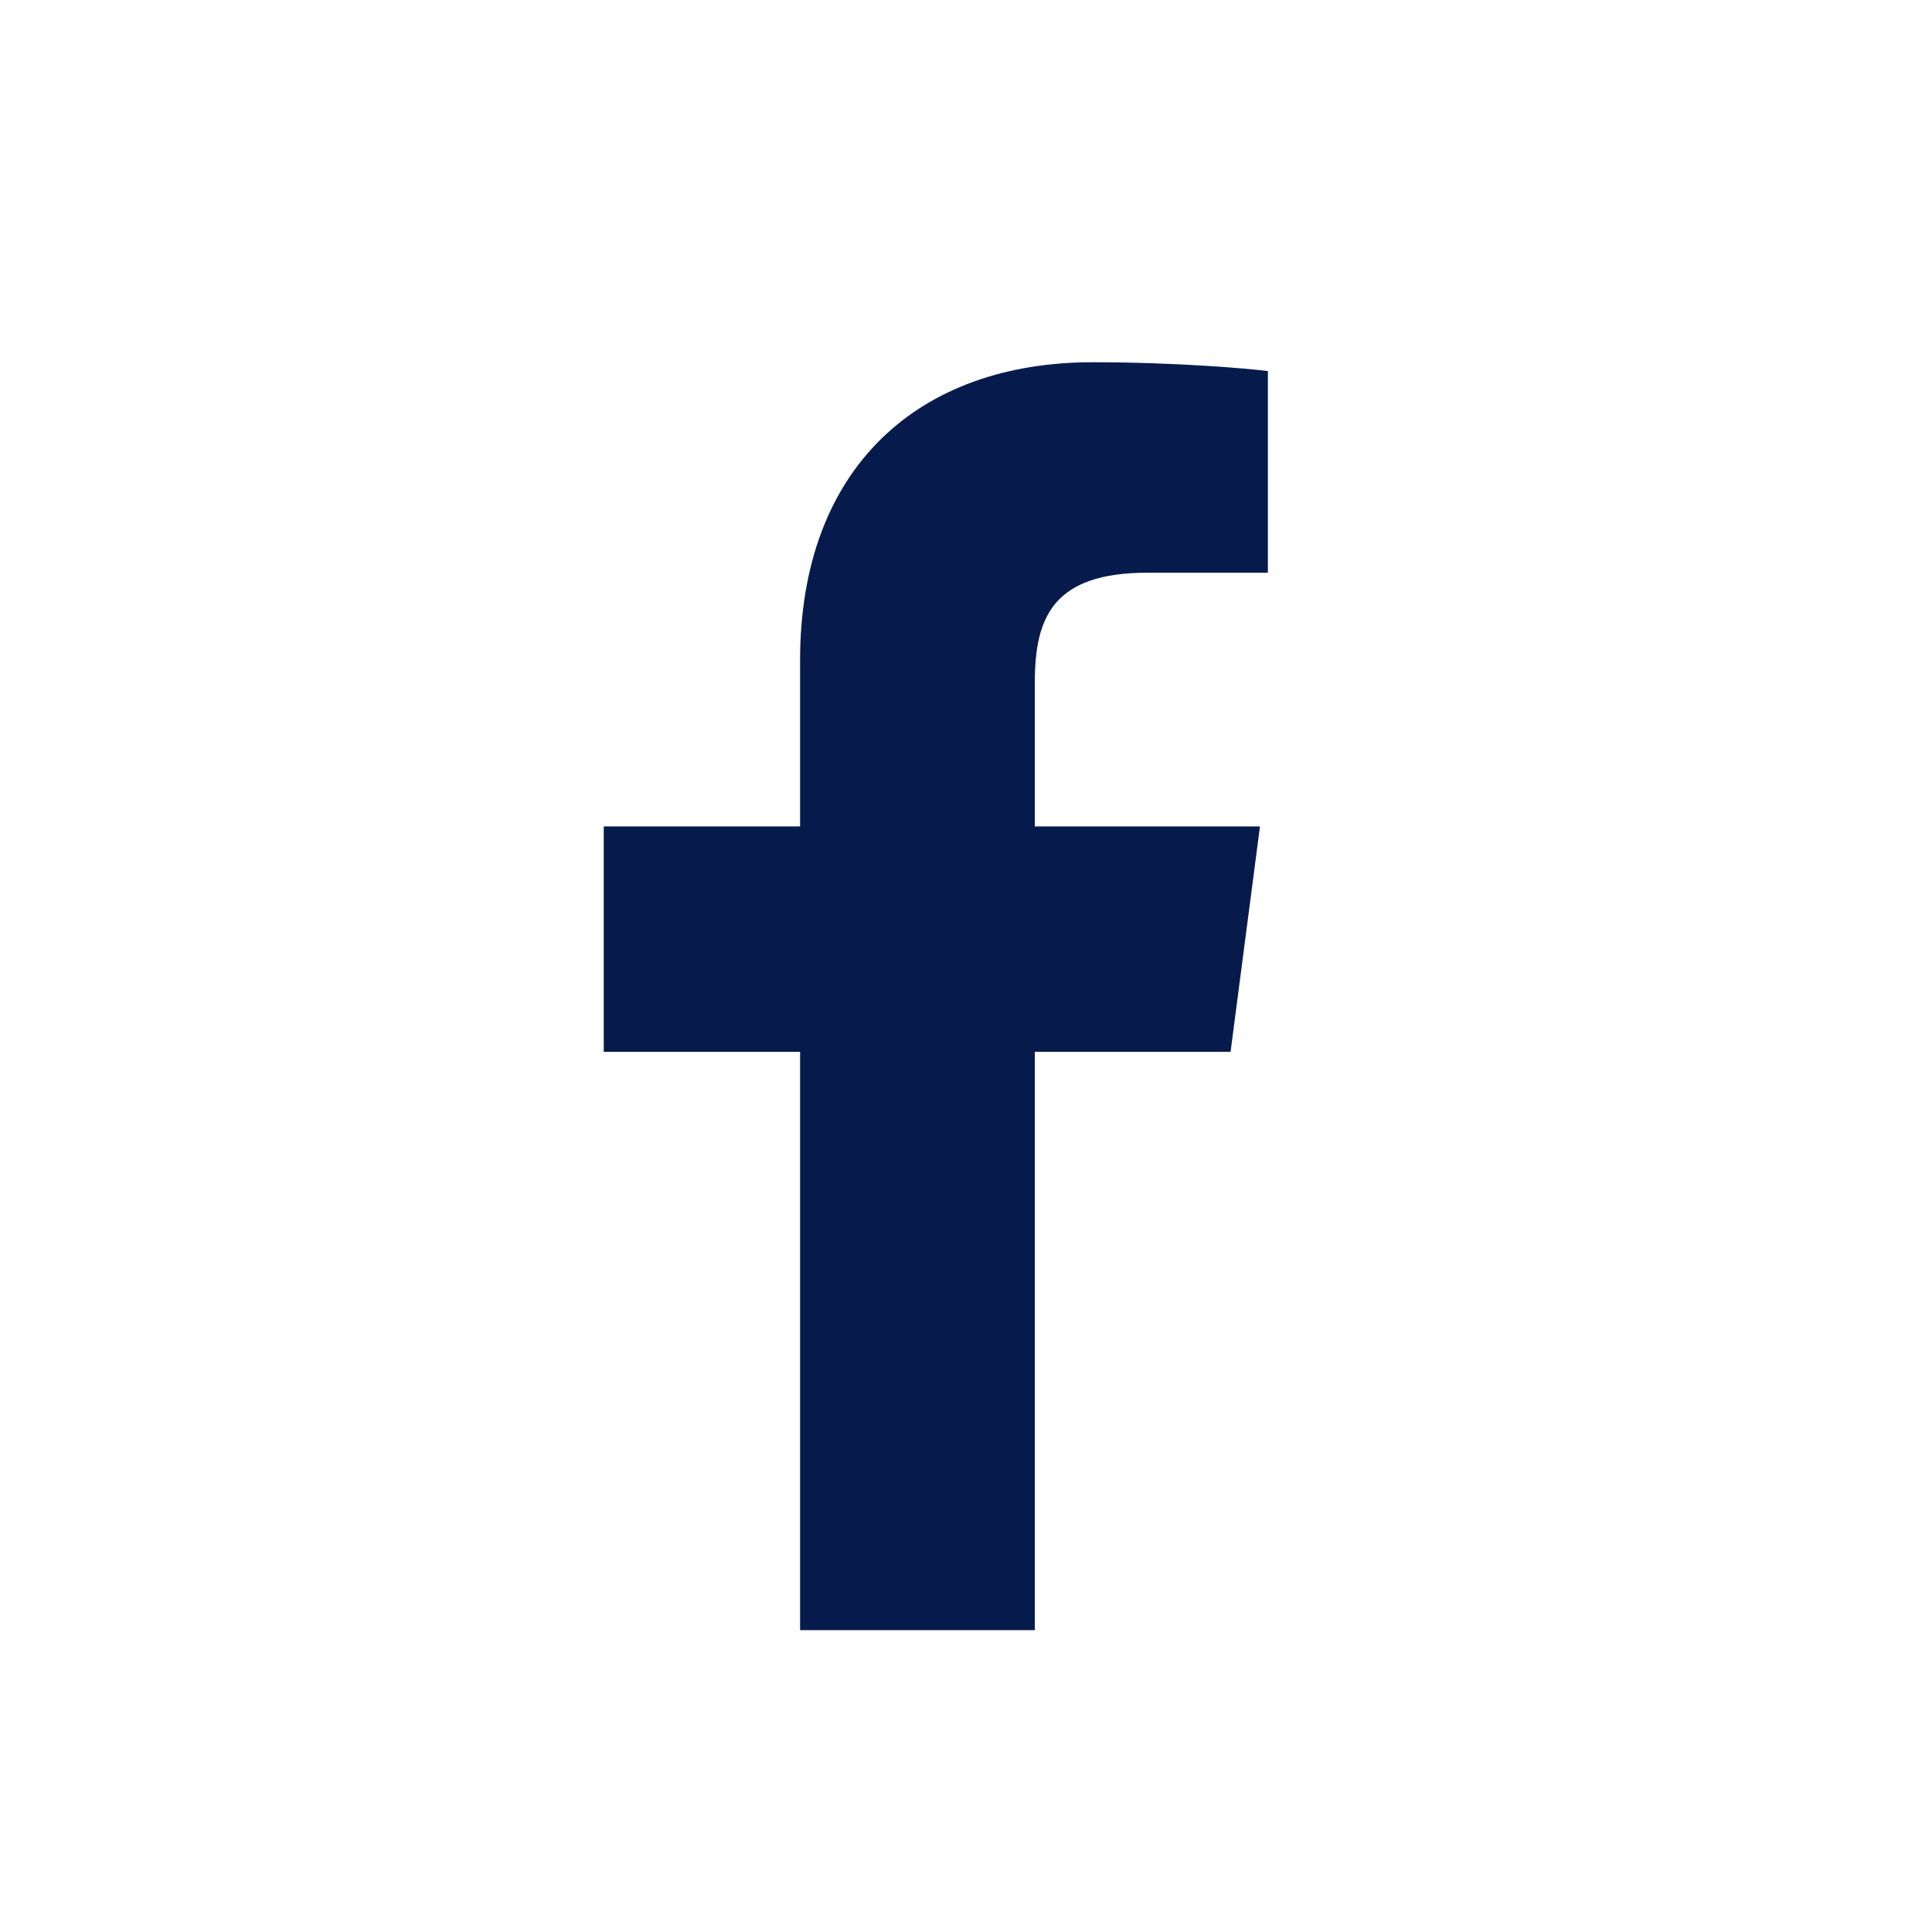 <svg width="32" height="32" viewBox="0 0 32 32" fill="none" xmlns="http://www.w3.org/2000/svg"><path fill-rule="evenodd" clip-rule="evenodd" d="M17.14 17.422V27h-3.888v-9.578H10v-3.734h3.252v-2.754C13.252 7.74 15.22 6 18.095 6c1.377 0 2.56.102 2.905.146v3.34h-1.993c-1.565 0-1.867.737-1.867 1.818v2.384h3.729l-.487 3.734H17.14z" fill="#071A4C"/></svg>